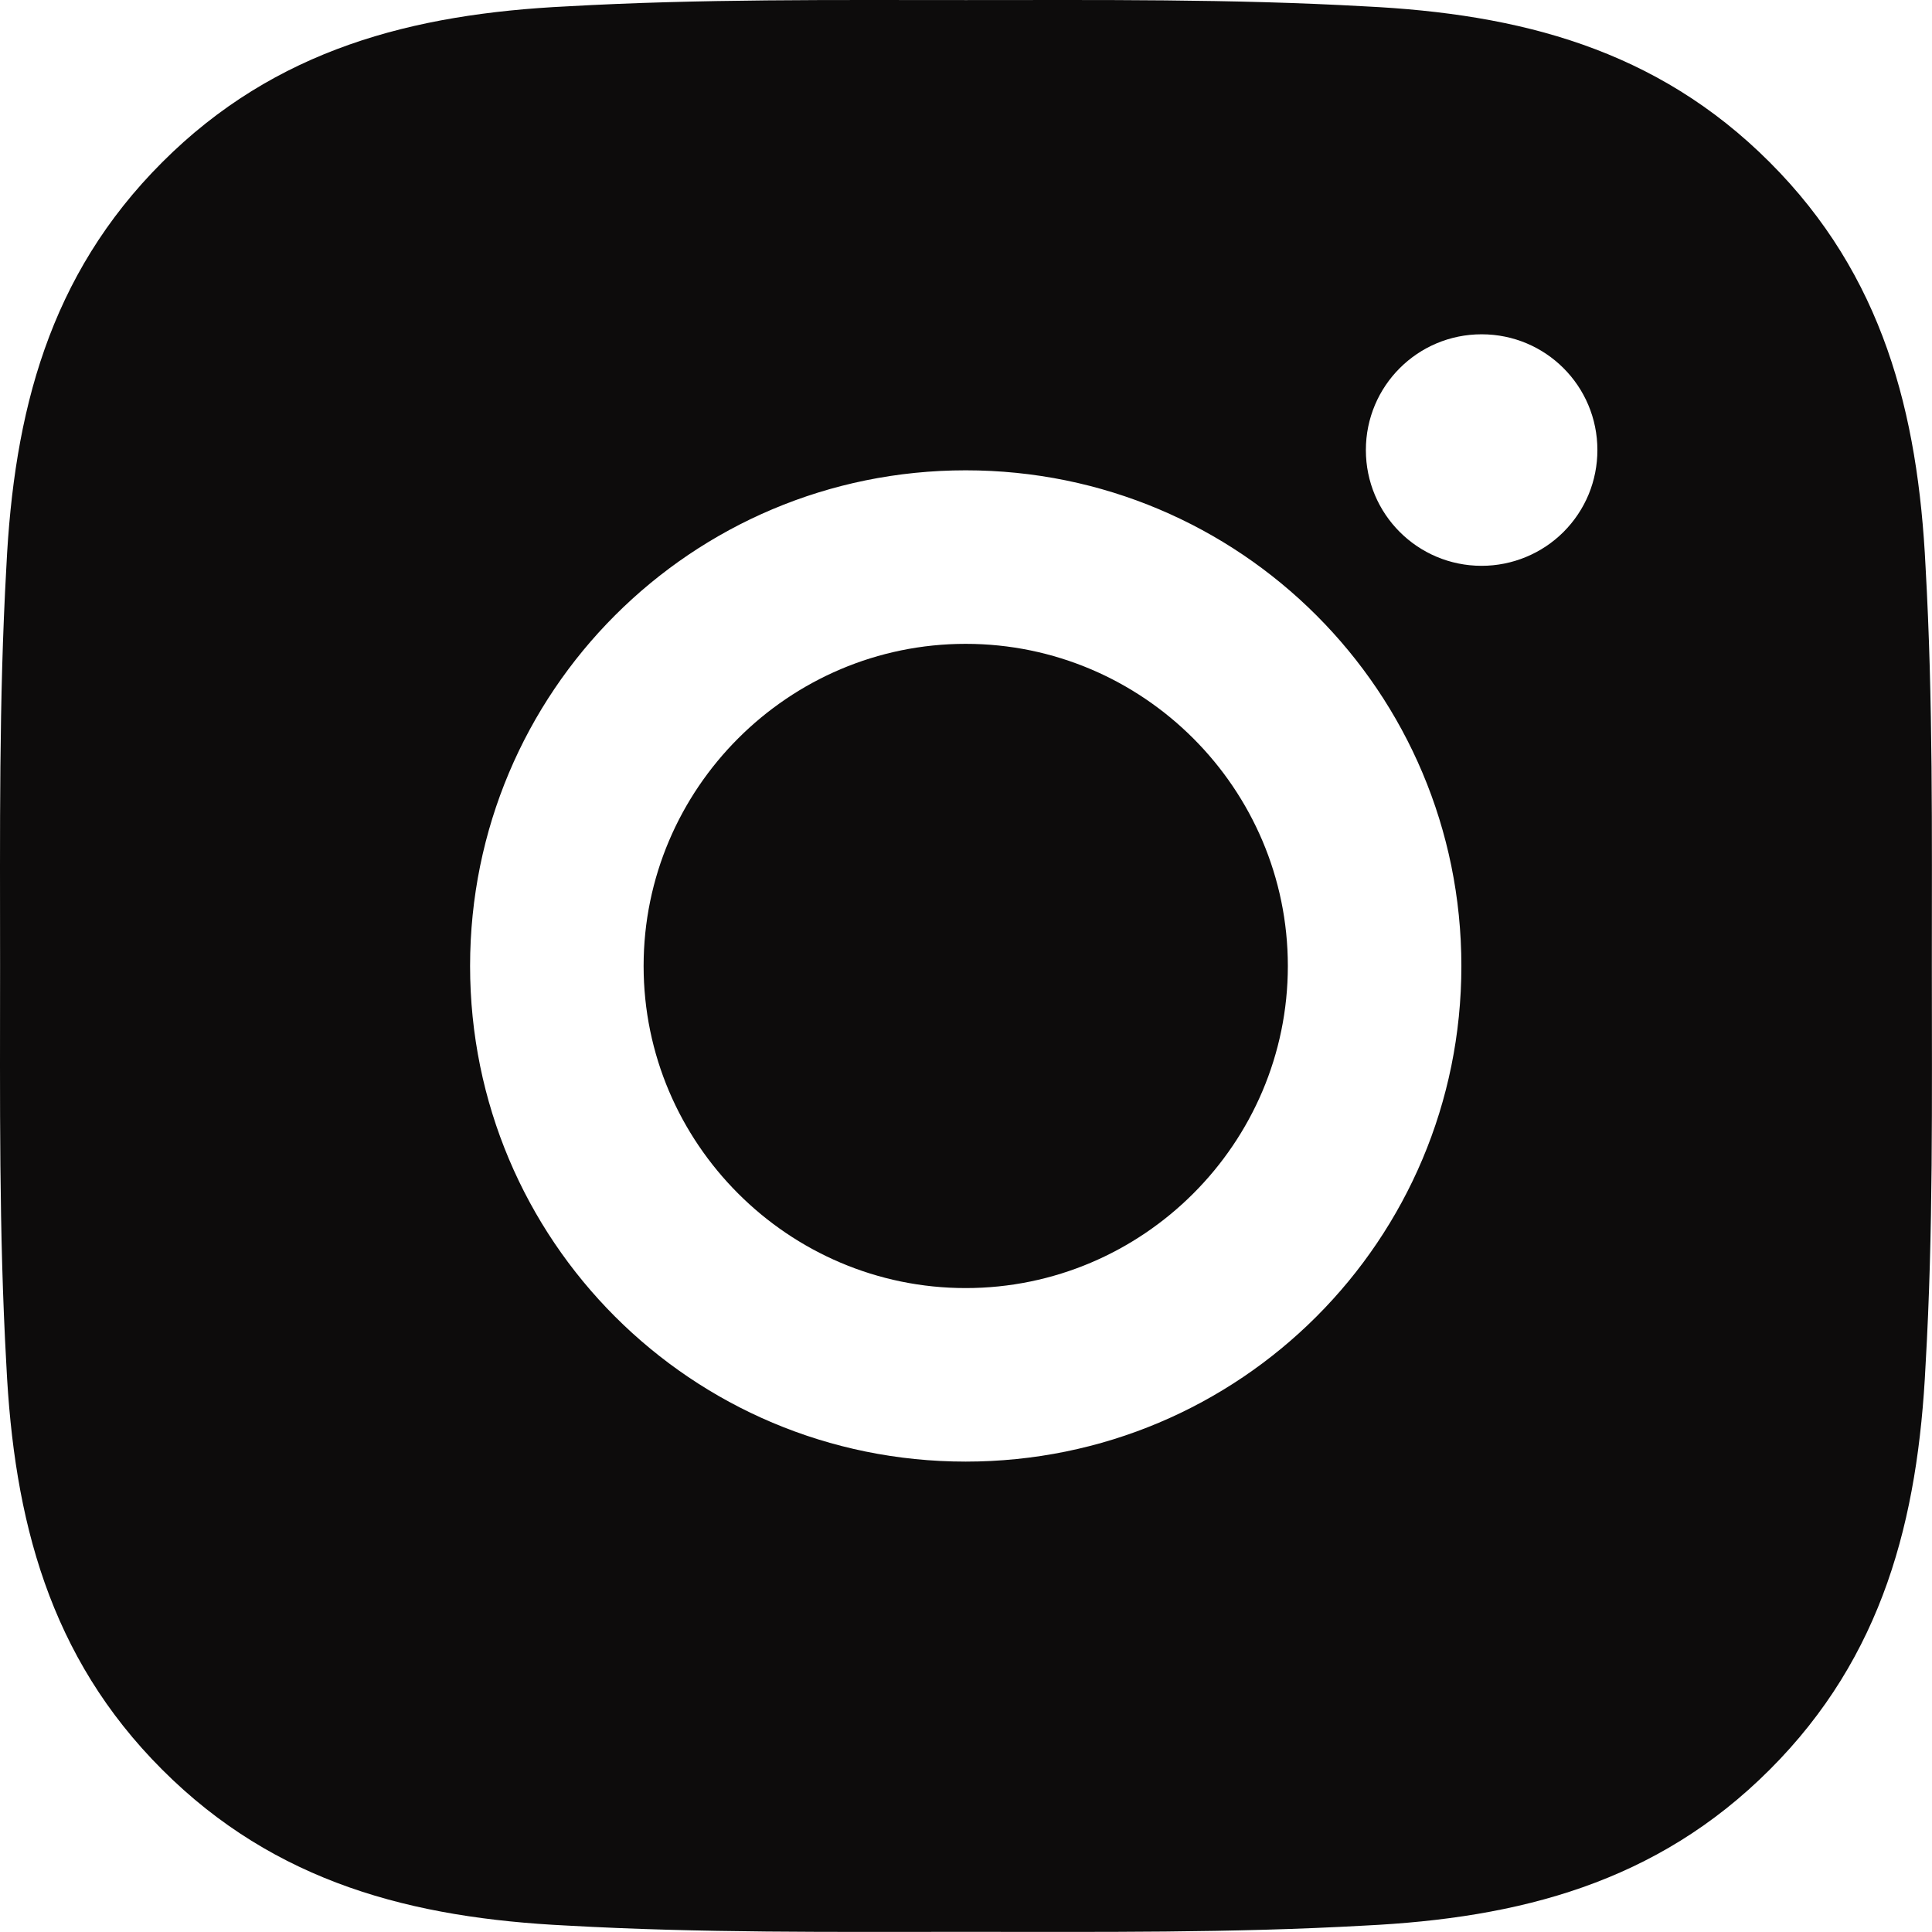 <?xml version="1.0" standalone="no"?><!-- Generator: Gravit.io --><svg xmlns="http://www.w3.org/2000/svg" xmlns:xlink="http://www.w3.org/1999/xlink" style="isolation:isolate" viewBox="0 0 24.984 24.983" width="24.984" height="24.983"><defs><clipPath id="_clipPath_tBjItNN36CzsSUqdzBvu6mpkAgEldT7p"><rect width="24.984" height="24.983"/></clipPath></defs><g clip-path="url(#_clipPath_tBjItNN36CzsSUqdzBvu6mpkAgEldT7p)"><path d=" M 12.488 8.326 C 10.195 8.326 8.323 10.198 8.323 12.492 C 8.323 14.785 10.195 16.657 12.488 16.657 C 14.782 16.657 16.654 14.785 16.654 12.492 C 16.654 10.198 14.782 8.326 12.488 8.326 Z  M 24.982 12.492 C 24.982 10.767 24.998 9.057 24.901 7.335 C 24.804 5.335 24.348 3.56 22.885 2.098 C 21.42 0.632 19.648 0.179 17.648 0.082 C 15.923 -0.015 14.213 0.001 12.492 0.001 C 10.767 0.001 9.057 -0.015 7.335 0.082 C 5.335 0.179 3.56 0.635 2.098 2.098 C 0.632 3.563 0.179 5.335 0.082 7.335 C -0.015 9.06 0.001 10.77 0.001 12.492 C 0.001 14.213 -0.015 15.926 0.082 17.648 C 0.179 19.648 0.635 21.423 2.098 22.885 C 3.563 24.351 5.335 24.804 7.335 24.901 C 9.06 24.998 10.77 24.982 12.492 24.982 C 14.217 24.982 15.926 24.998 17.648 24.901 C 19.648 24.804 21.423 24.348 22.885 22.885 C 24.351 21.42 24.804 19.648 24.901 17.648 C 25.001 15.926 24.982 14.217 24.982 12.492 Z  M 12.488 18.901 C 8.942 18.901 6.079 16.038 6.079 12.492 C 6.079 8.945 8.942 6.082 12.488 6.082 C 16.035 6.082 18.898 8.945 18.898 12.492 C 18.898 16.038 16.035 18.901 12.488 18.901 Z  M 19.16 7.317 C 18.332 7.317 17.663 6.648 17.663 5.82 C 17.663 4.992 18.332 4.323 19.16 4.323 C 19.988 4.323 20.657 4.992 20.657 5.82 C 20.657 6.016 20.619 6.211 20.544 6.393 C 20.469 6.574 20.358 6.74 20.219 6.879 C 20.08 7.018 19.915 7.128 19.733 7.203 C 19.552 7.278 19.357 7.317 19.16 7.317 Z " fill="rgb(13,12,12)"/></g></svg>